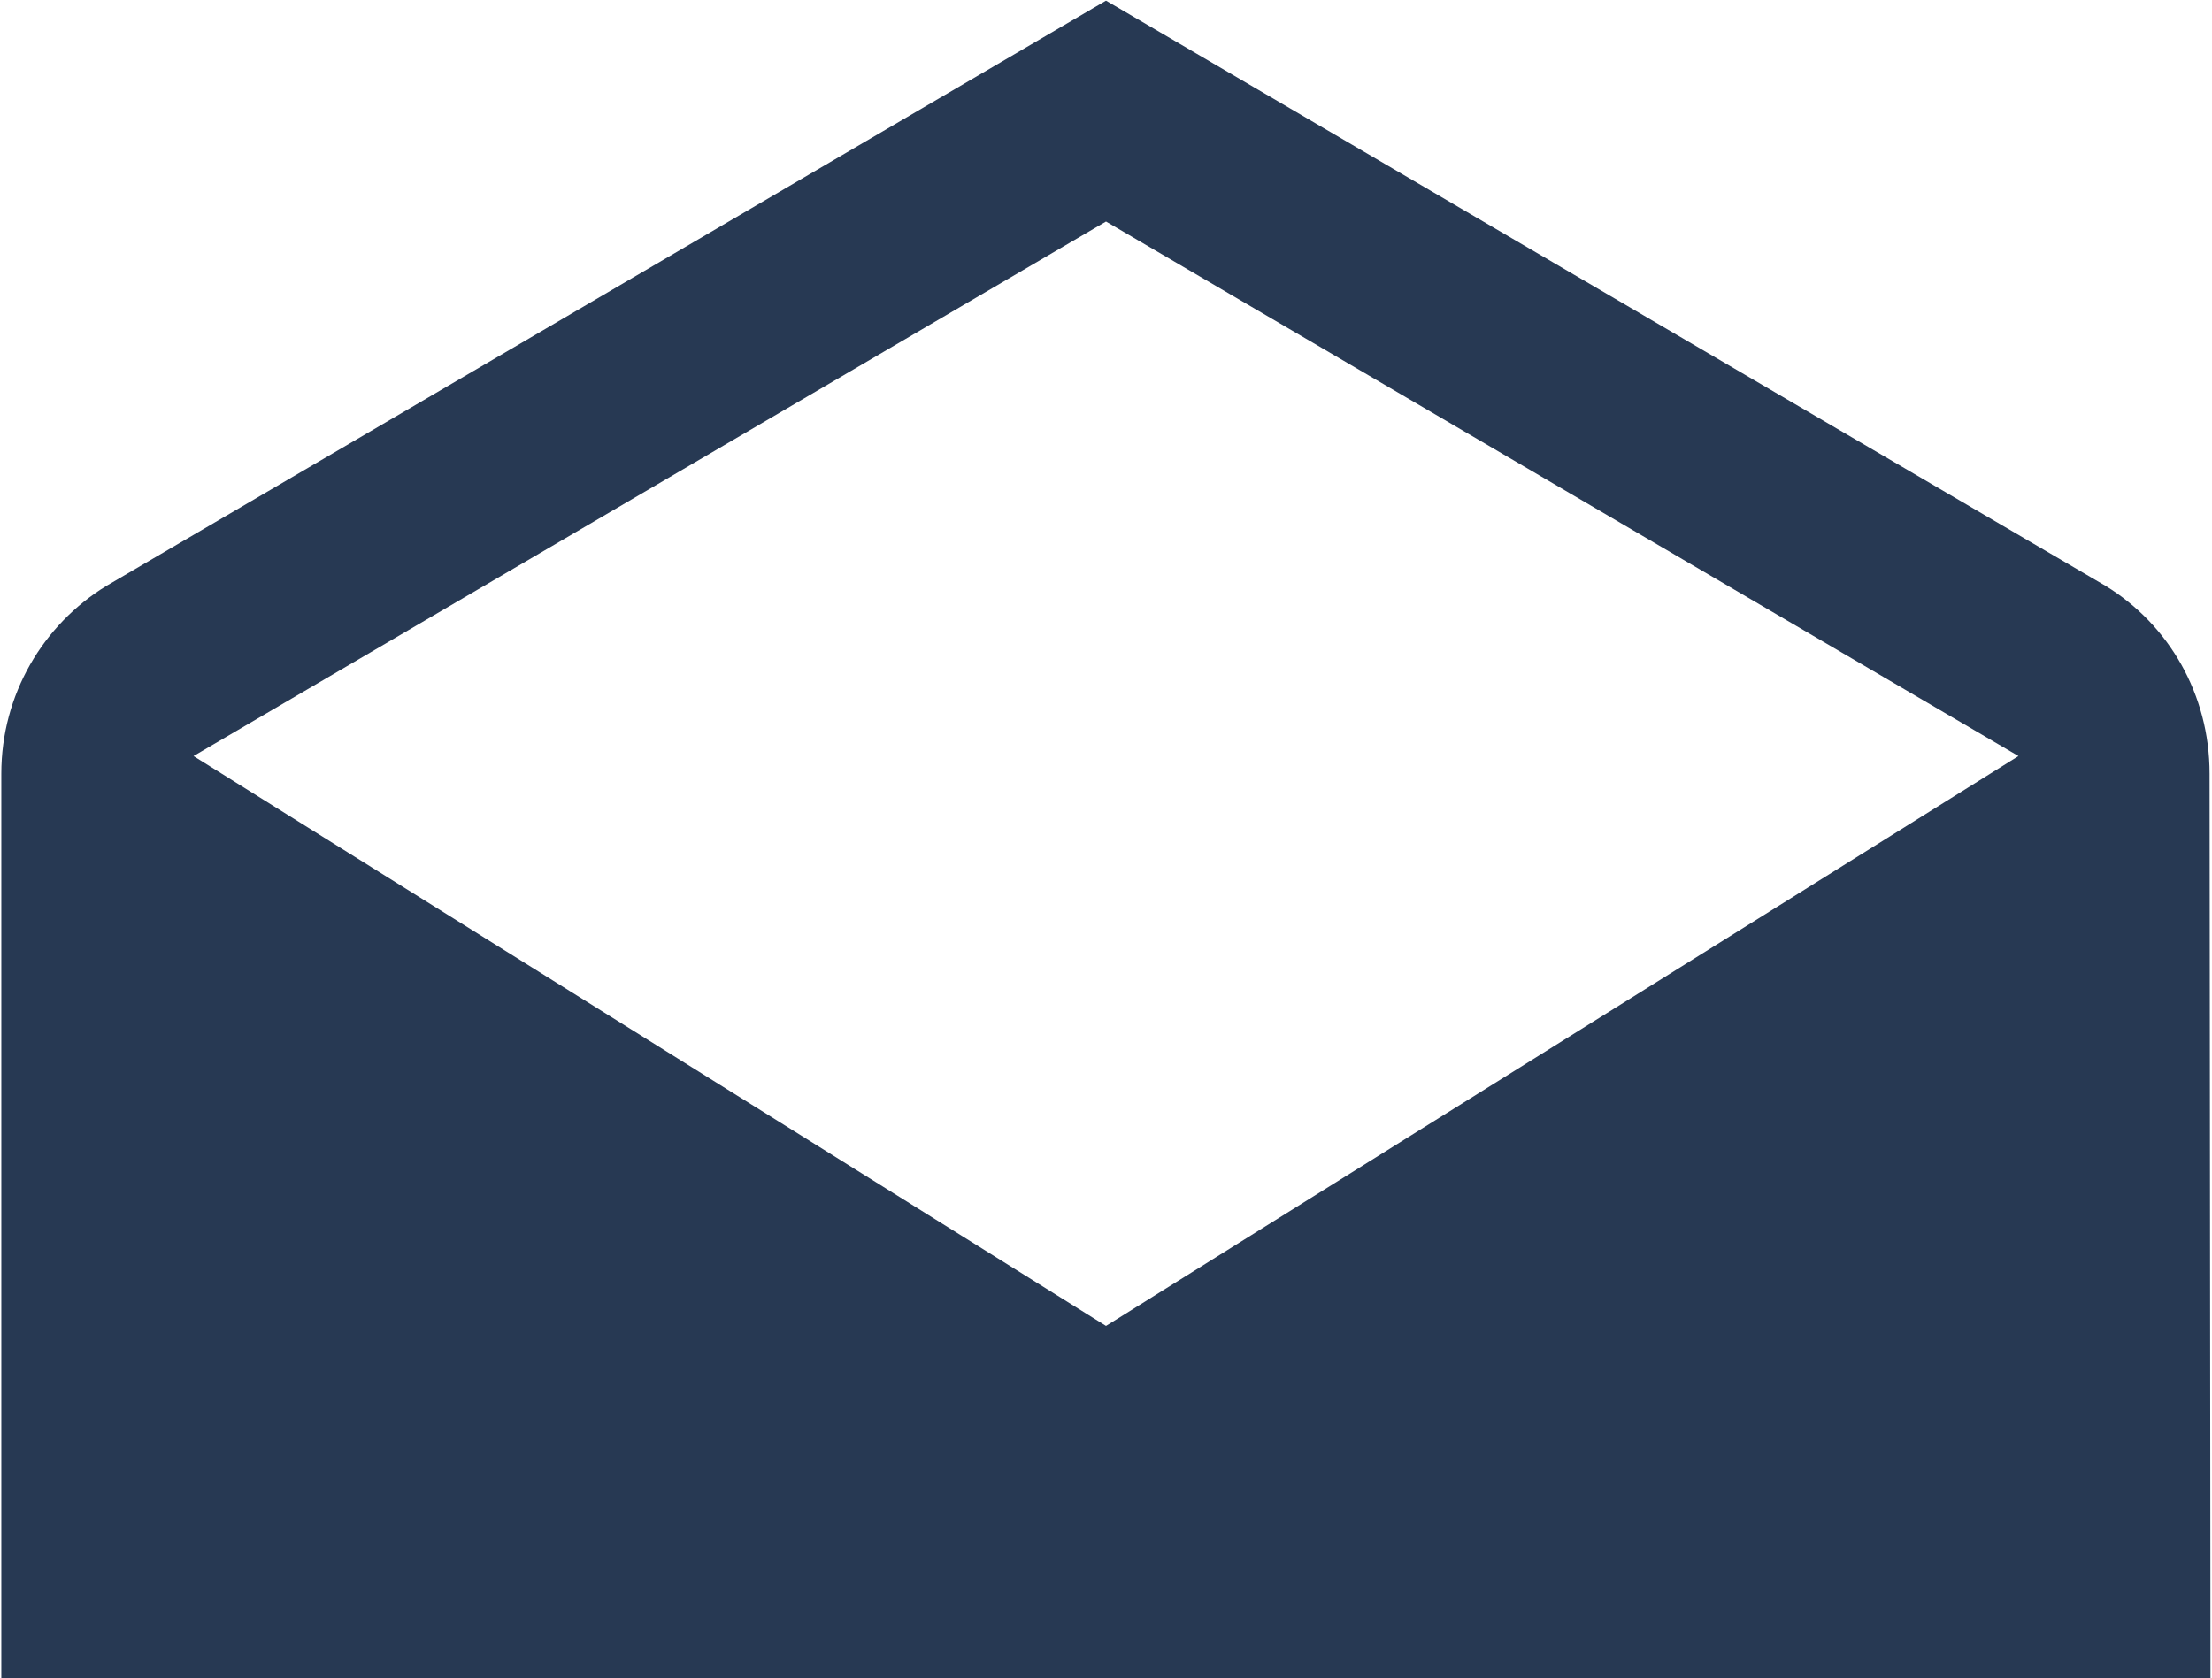 <svg width="141" height="107" viewBox="0 0 141 107" fill="none" xmlns="http://www.w3.org/2000/svg">
<path d="M140.846 49.333C140.846 44.263 138.241 39.827 134.227 37.362L70.5 0.042L6.773 37.362C2.759 39.827 0.083 44.263 0.083 49.333V119.75C0.083 127.496 6.421 133.833 14.167 133.833H126.833C134.579 133.833 140.917 127.496 140.917 119.75L140.846 49.333ZM70.5 84.542L12.336 48.207L70.5 14.125L128.664 48.207L70.5 84.542Z" fill="#273953"/>
</svg>
